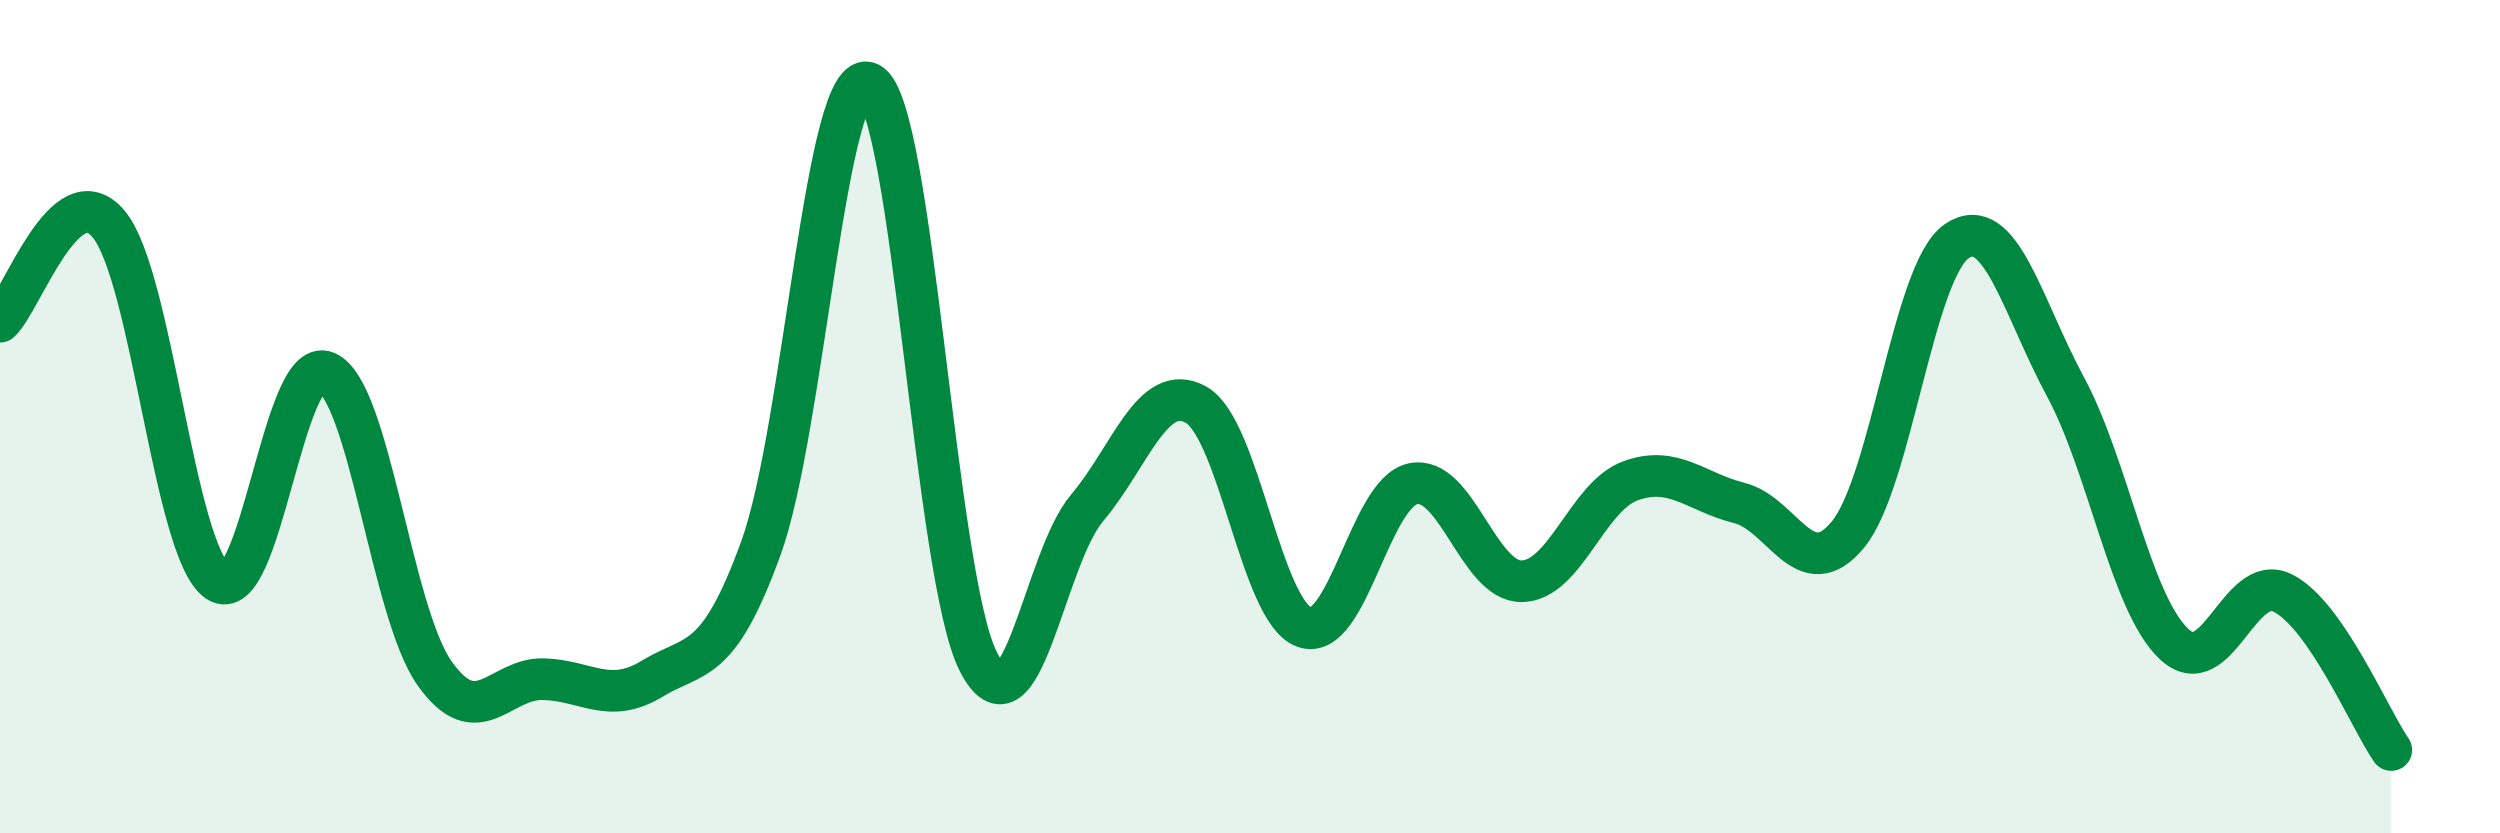 
    <svg width="60" height="20" viewBox="0 0 60 20" xmlns="http://www.w3.org/2000/svg">
      <path
        d="M 0,7.72 C 0.52,7.25 1.57,4.13 2.61,5.38 C 3.65,6.63 4.18,13.24 5.22,13.95 C 6.26,14.66 6.79,8.49 7.83,8.93 C 8.87,9.37 9.39,14.69 10.43,16.16 C 11.47,17.63 12,16.27 13.04,16.3 C 14.08,16.33 14.61,16.92 15.65,16.29 C 16.69,15.66 17.22,16.02 18.26,13.16 C 19.3,10.3 19.83,1.46 20.87,2 C 21.91,2.54 22.44,13.84 23.48,15.88 C 24.52,17.92 25.05,13.42 26.09,12.19 C 27.13,10.96 27.66,9.14 28.7,9.71 C 29.74,10.28 30.26,14.67 31.3,15.05 C 32.34,15.43 32.87,11.83 33.91,11.61 C 34.95,11.39 35.48,13.96 36.52,13.95 C 37.56,13.94 38.09,11.92 39.13,11.54 C 40.17,11.16 40.7,11.81 41.74,12.07 C 42.78,12.33 43.31,14.09 44.35,12.83 C 45.39,11.57 45.92,6.5 46.96,5.79 C 48,5.08 48.53,7.35 49.57,9.28 C 50.61,11.21 51.13,14.46 52.17,15.45 C 53.21,16.44 53.74,13.72 54.78,14.23 C 55.82,14.74 56.87,17.25 57.39,18L57.39 20L0 20Z"
        fill="#008740"
        opacity="0.1"
        stroke-linecap="round"
        stroke-linejoin="round"
      />
      <path
        d="M 0,7.72 C 0.52,7.25 1.57,4.13 2.61,5.38 C 3.65,6.63 4.18,13.24 5.22,13.95 C 6.26,14.66 6.79,8.49 7.83,8.93 C 8.87,9.37 9.39,14.69 10.43,16.16 C 11.47,17.63 12,16.27 13.04,16.3 C 14.08,16.33 14.61,16.92 15.65,16.29 C 16.69,15.66 17.22,16.02 18.26,13.16 C 19.3,10.3 19.83,1.46 20.87,2 C 21.91,2.54 22.44,13.84 23.48,15.88 C 24.52,17.92 25.05,13.42 26.09,12.19 C 27.13,10.96 27.66,9.14 28.7,9.71 C 29.74,10.28 30.26,14.67 31.3,15.05 C 32.34,15.43 32.87,11.83 33.91,11.61 C 34.95,11.39 35.48,13.96 36.52,13.95 C 37.56,13.94 38.09,11.92 39.13,11.54 C 40.17,11.16 40.7,11.81 41.74,12.07 C 42.78,12.33 43.31,14.09 44.35,12.83 C 45.39,11.57 45.92,6.5 46.96,5.79 C 48,5.08 48.53,7.35 49.57,9.28 C 50.61,11.21 51.13,14.46 52.17,15.45 C 53.21,16.44 53.74,13.72 54.78,14.23 C 55.82,14.74 56.87,17.25 57.39,18"
        stroke="#008740"
        stroke-width="1"
        fill="none"
        stroke-linecap="round"
        stroke-linejoin="round"
      />
    </svg>
  